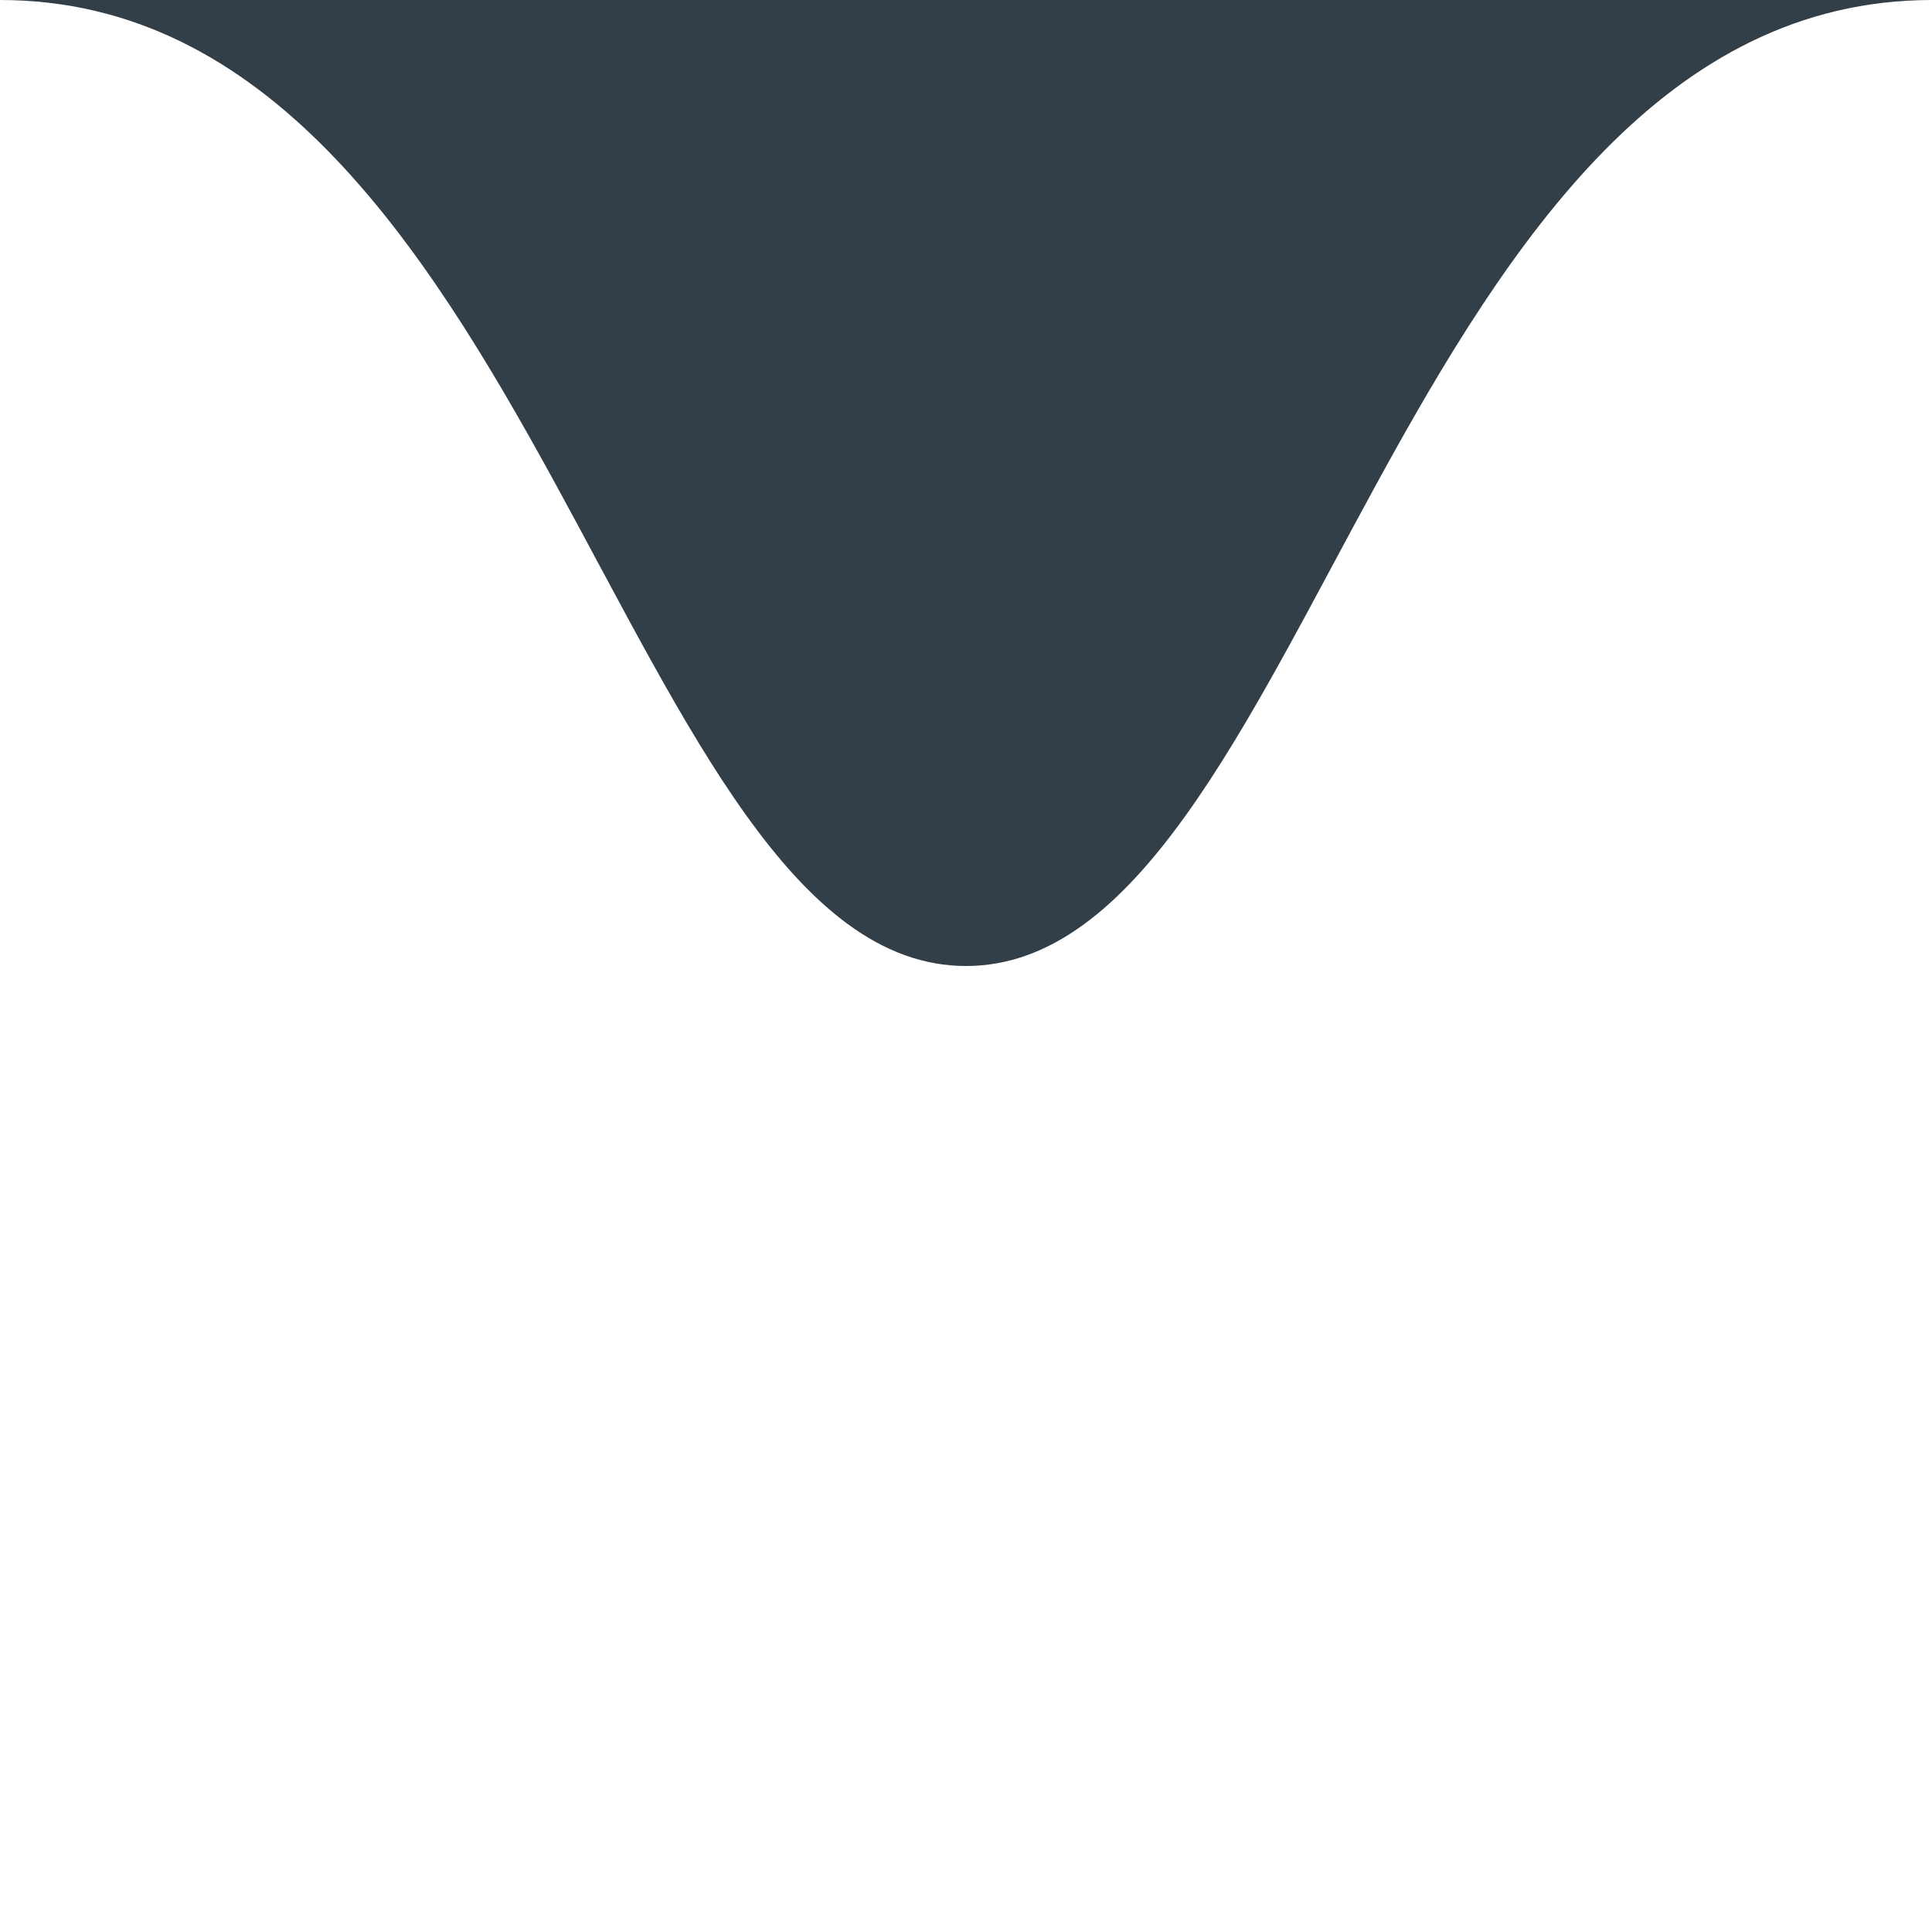 <?xml version="1.0" encoding="UTF-8"?> <svg xmlns="http://www.w3.org/2000/svg" id="Layer_1" data-name="Layer 1" viewBox="0 0 300 300"> <defs> <style> .cls-1 { fill: #333f48; } </style> </defs> <path class="cls-1" d="m150,150C203.03,150,217.16,0,300,0H0c82.84,0,96.97,150,150,150Z"></path> </svg> 